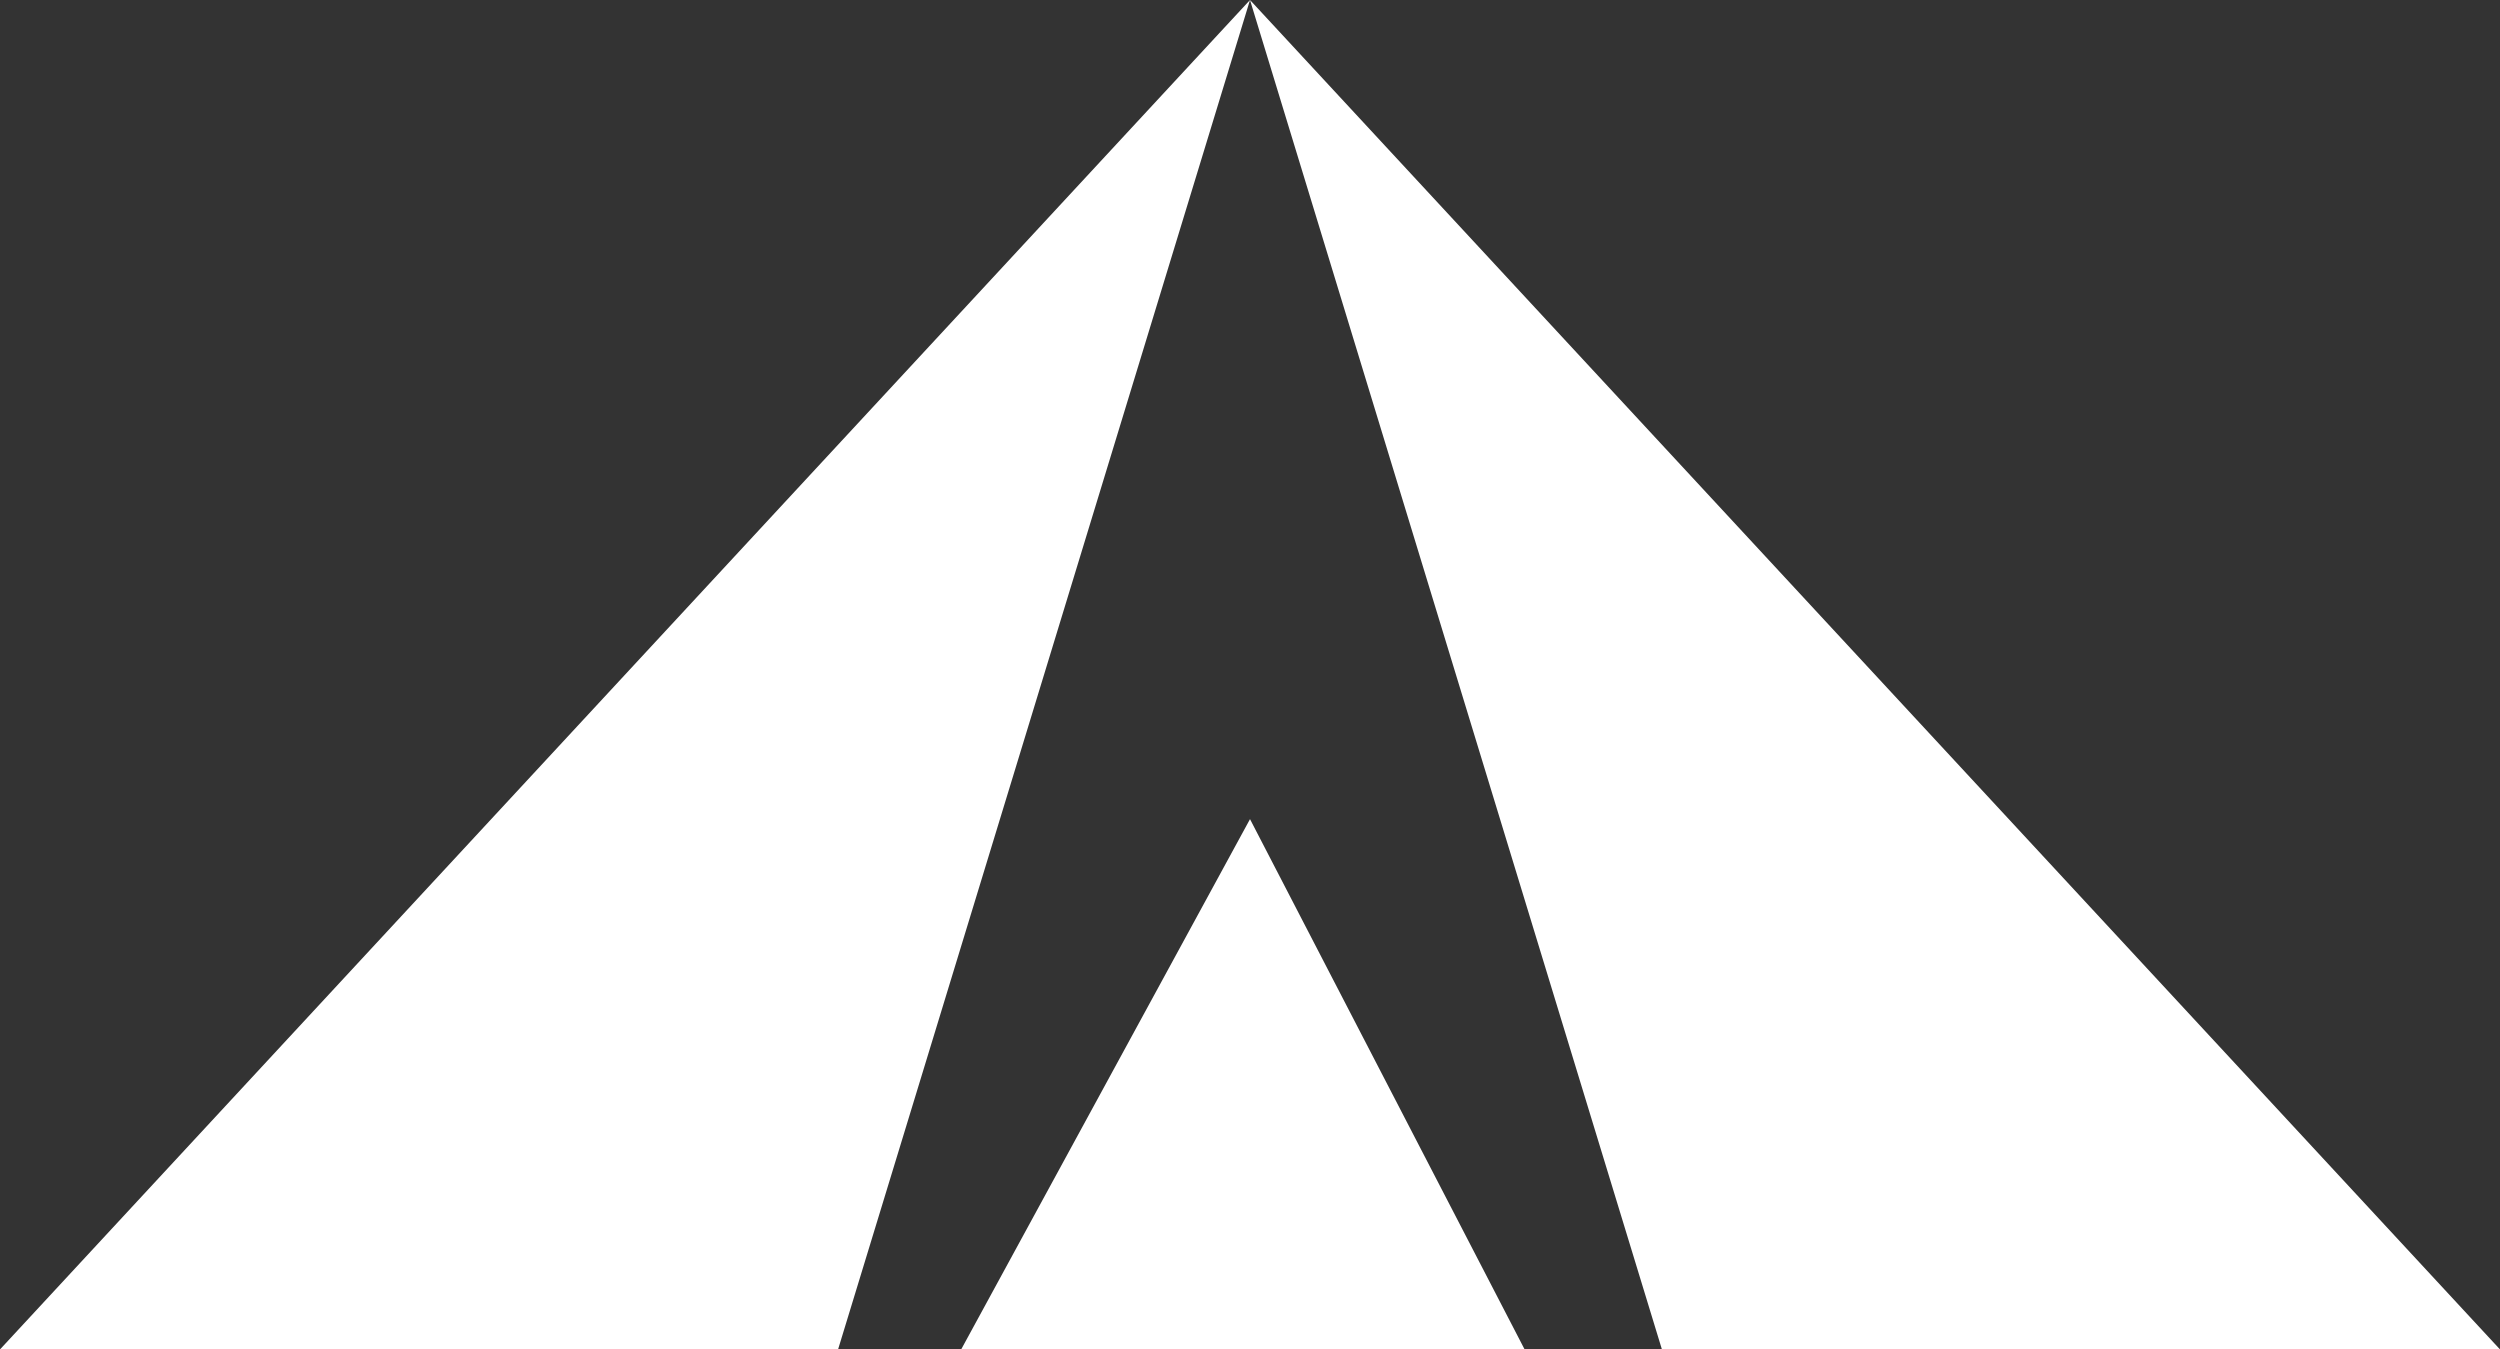 <svg xmlns="http://www.w3.org/2000/svg" viewBox="0 0 2519.38 1359.89"><rect x="0" y="0" width="2519.38" height="1359.89" fill="#333333" stroke="none"/><defs><style>.cls-1{fill:#fff;}</style></defs><g id="Layer_2" data-name="Layer 2"><g id="LOGO_SOLID_WHITE"><g id="TRIANGULO"><g id="Shape_2" data-name="Shape 2"><polygon class="cls-1" points="0 1359.89 844.56 1359.89 1259.69 0 0 1359.89"/></g><g id="Shape_3" data-name="Shape 3"><polygon class="cls-1" points="1259.69 825.48 968.62 1359.89 1536.44 1359.89 1259.69 825.48"/></g><g id="Shape_2_copy" data-name="Shape 2 copy"><polygon class="cls-1" points="1259.69 0 1674.81 1359.89 2519.38 1359.89 1259.69 0"/></g></g></g></g></svg>